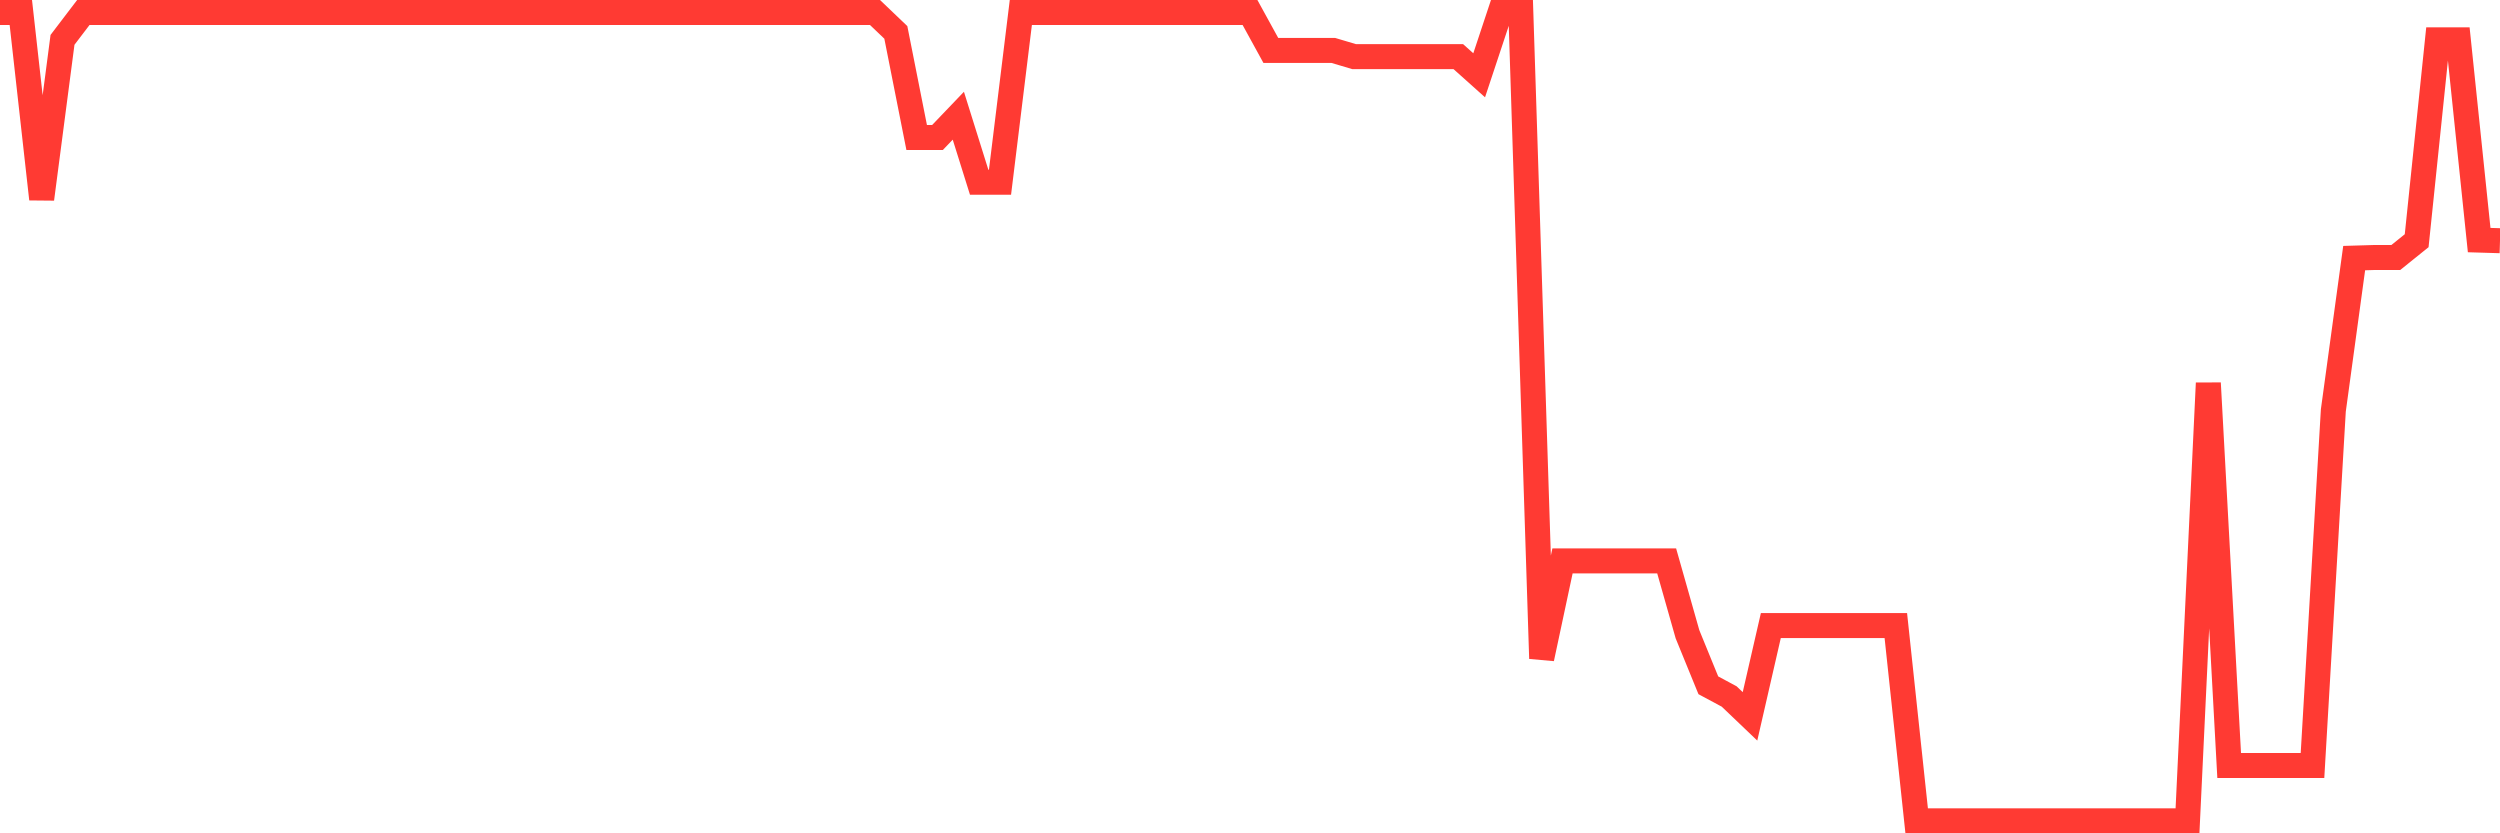 <svg
  xmlns="http://www.w3.org/2000/svg"
  xmlns:xlink="http://www.w3.org/1999/xlink"
  width="120"
  height="40"
  viewBox="0 0 120 40"
  preserveAspectRatio="none"
>
  <polyline
    points="0,0.6 1,0.6 2,9.554 3,1.913 4,0.6 5,0.6 6,0.6 7,0.6 8,0.6 9,0.6 10,0.6 11,0.6 12,0.6 13,0.6 14,0.6 15,0.6 16,0.6 17,0.6 18,0.6 19,0.6 20,0.6 21,0.6 22,0.6 23,0.6 24,0.6 25,0.6 26,0.6 27,0.6 28,0.6 29,0.6 30,0.6 31,0.6 32,0.6 33,0.6 34,0.6 35,0.6 36,0.6 37,0.6 38,0.6 39,0.6 40,0.6 41,0.6 42,0.6 43,1.555 44,6.599 45,6.599 46,5.554 47,8.748 48,8.748 49,0.6 50,0.6 51,0.6 52,0.6 53,0.6 54,0.6 55,0.6 56,0.6 57,0.6 58,0.6 59,0.6 60,0.6 61,2.421 62,2.421 63,2.421 64,2.421 65,2.719 66,2.719 67,2.719 68,2.719 69,2.719 70,2.719 71,3.614 72,0.6 73,0.6 74,31.61 75,26.924 76,26.924 77,26.924 78,26.924 79,26.924 80,26.924 81,30.446 82,32.894 83,33.431 84,34.386 85,30.028 86,30.028 87,30.028 88,30.028 89,30.028 90,30.028 91,30.028 92,39.4 93,39.4 94,39.4 95,39.4 96,39.4 97,39.4 98,39.4 99,39.4 100,39.4 101,39.4 102,39.4 103,39.4 104,39.4 105,39.4 106,18.388 107,36.744 108,36.744 109,36.744 110,36.744 111,36.744 112,19.702 113,12.389 114,12.359 115,12.359 116,11.554 117,1.913 118,1.913 119,11.524 120,11.554"
    fill="none"
    stroke="#ff3a33"
    stroke-width="1.2"
  >
  </polyline>
</svg>
